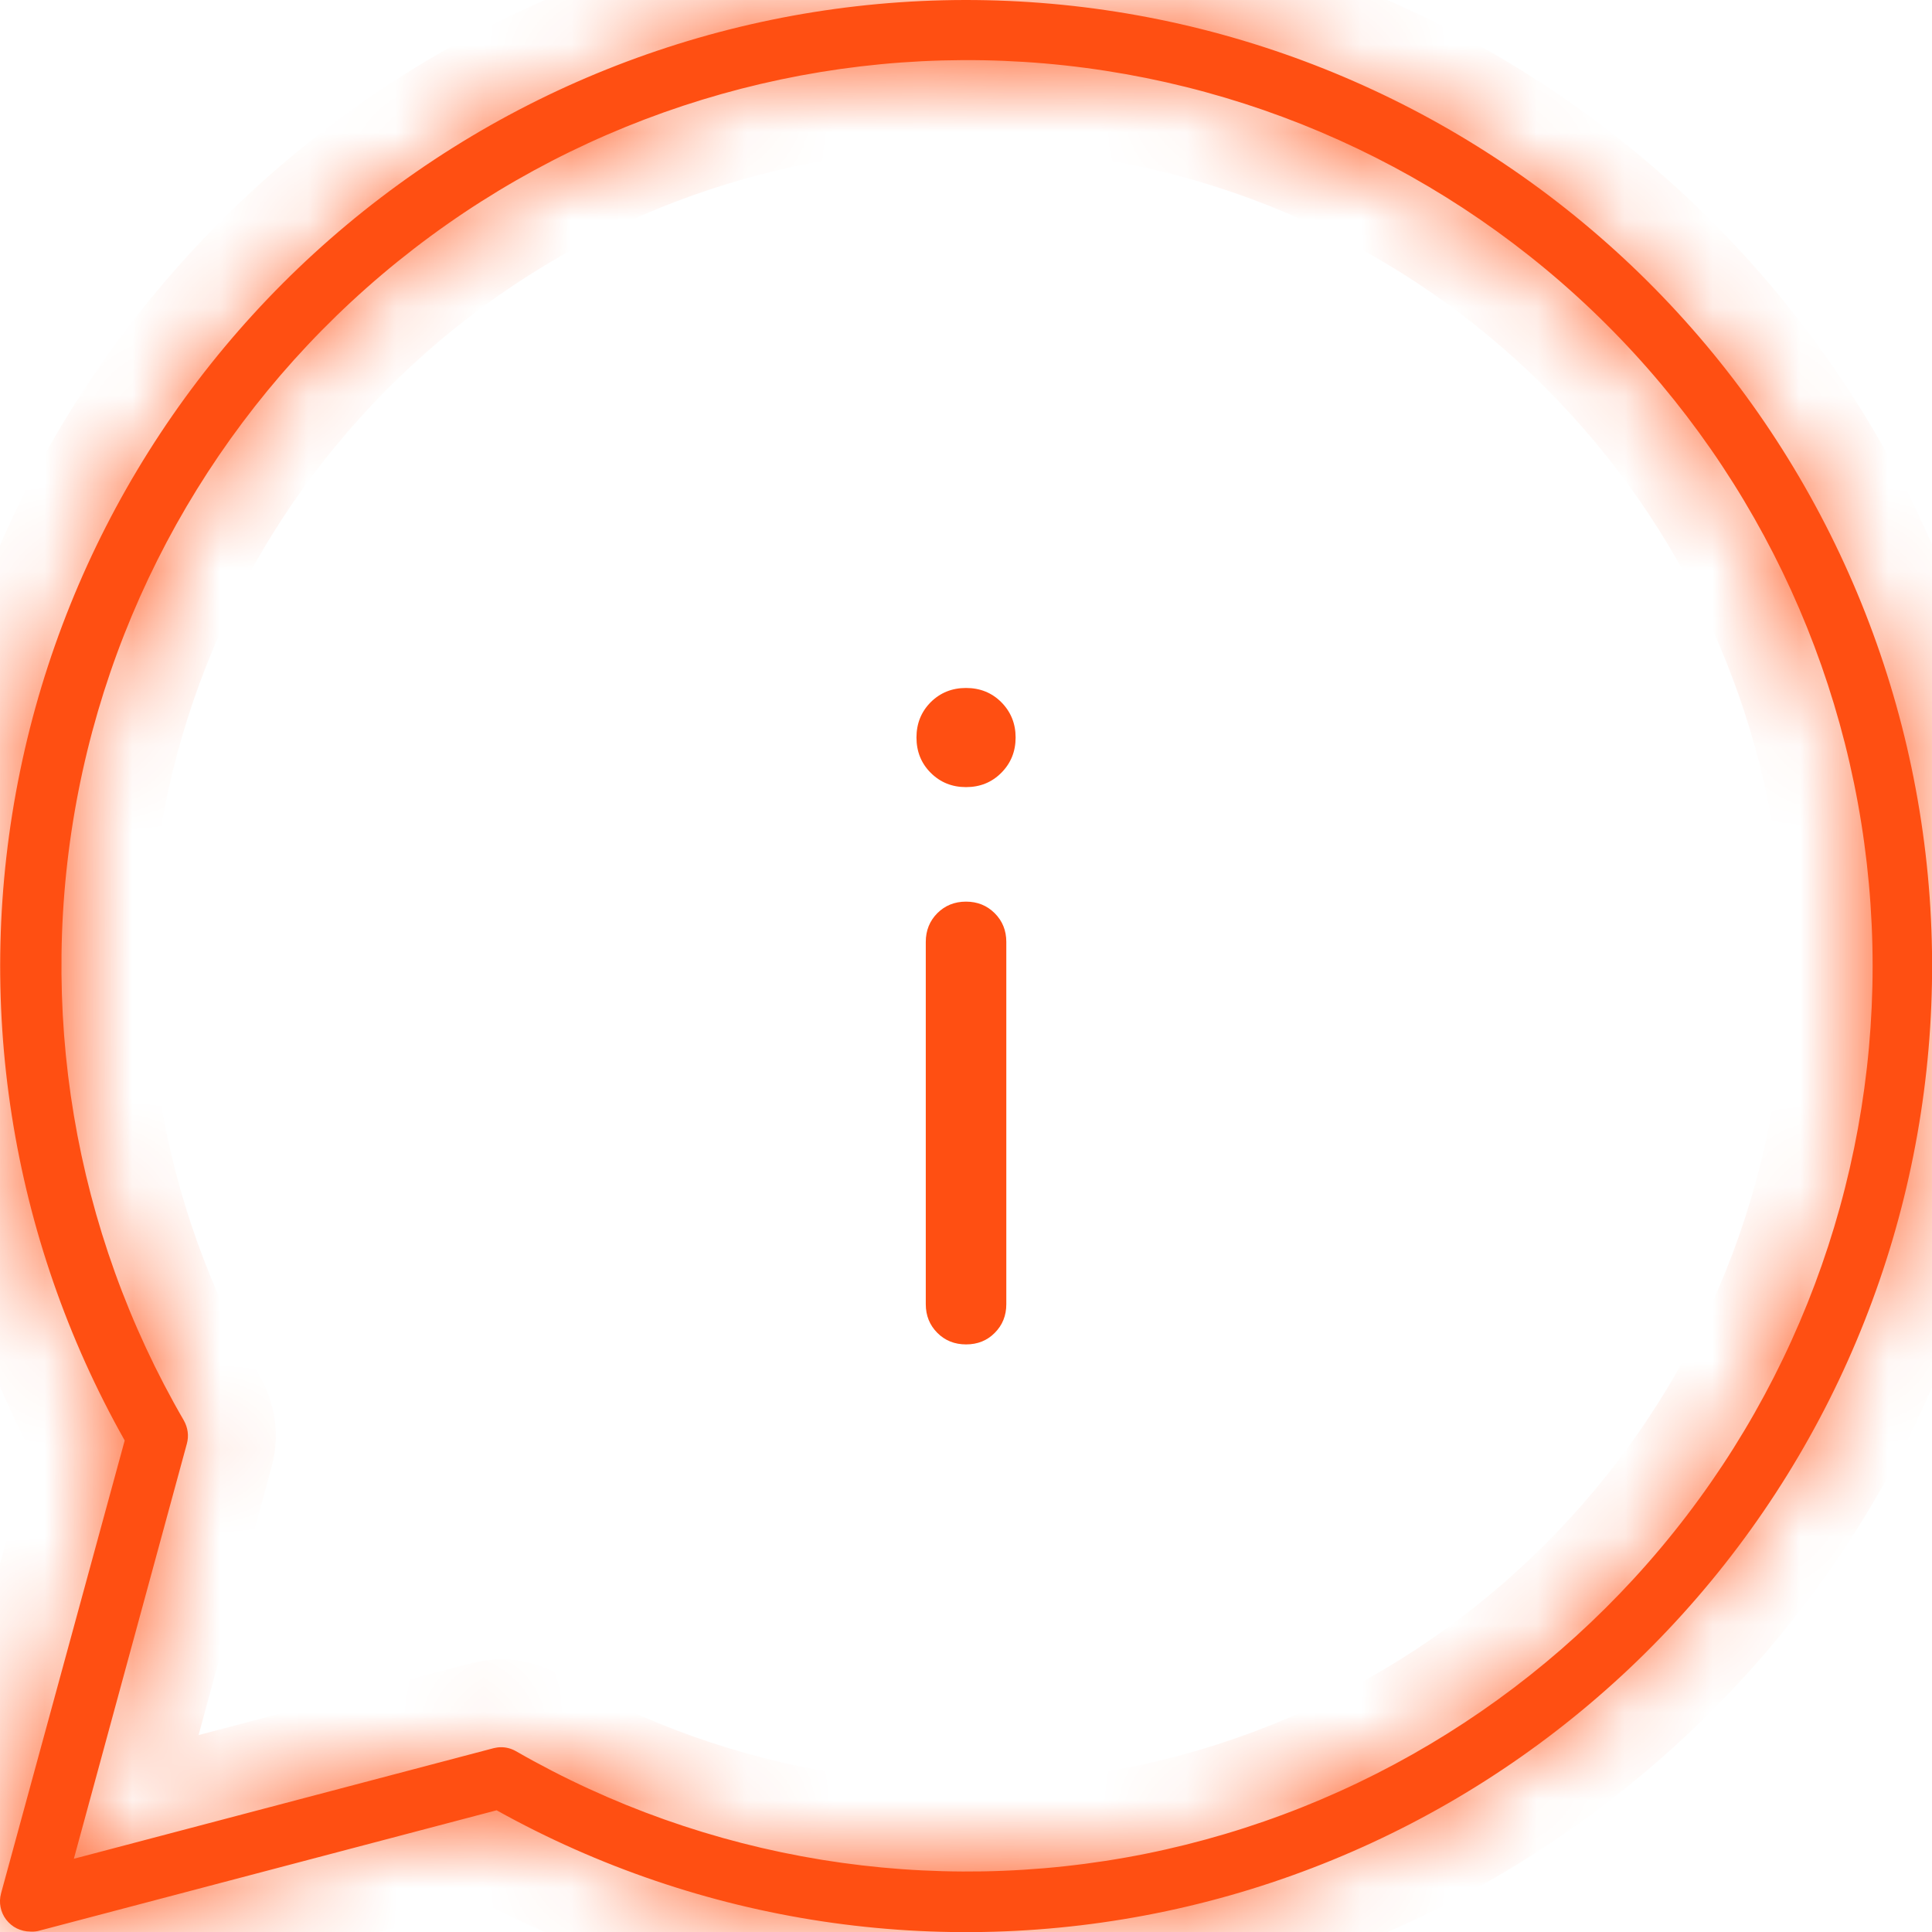 <svg width="22" height="22" viewBox="0 0 22 22" fill="none" xmlns="http://www.w3.org/2000/svg">
<mask id="path-1-inside-1_59_7385" fill="white">
<path d="M0.344 21.995C0.291 21.995 0.239 21.982 0.191 21.959C0.144 21.936 0.103 21.901 0.07 21.859C0.038 21.817 0.016 21.768 0.006 21.716C-0.004 21.664 -0.002 21.611 0.012 21.56L1.42 16.403C0.115 14.089 -0.308 11.381 0.229 8.779C0.765 6.178 2.225 3.858 4.338 2.249C6.451 0.639 9.076 -0.151 11.726 0.024C14.376 0.199 16.874 1.327 18.758 3.2C20.641 5.073 21.783 7.564 21.973 10.214C22.163 12.864 21.388 15.493 19.791 17.615C18.194 19.738 15.883 21.211 13.284 21.762C10.686 22.313 7.976 21.906 5.655 20.614L0.432 21.989C0.403 21.995 0.373 21.997 0.344 21.995ZM5.703 19.896C5.763 19.895 5.822 19.911 5.875 19.941C8.044 21.187 10.593 21.602 13.046 21.109C15.498 20.615 17.688 19.247 19.207 17.258C20.726 15.27 21.47 12.797 21.3 10.3C21.131 7.804 20.06 5.454 18.287 3.689C16.514 1.924 14.159 0.863 11.662 0.705C9.165 0.547 6.696 1.303 4.715 2.831C2.734 4.359 1.375 6.555 0.893 9.01C0.411 11.465 0.837 14.012 2.094 16.176C2.116 16.216 2.131 16.259 2.137 16.304C2.143 16.349 2.14 16.395 2.128 16.439L0.841 21.166L5.624 19.906C5.65 19.9 5.676 19.896 5.703 19.896Z"/>
</mask>
<path d="M0.344 21.995C0.291 21.995 0.239 21.982 0.191 21.959C0.144 21.936 0.103 21.901 0.07 21.859C0.038 21.817 0.016 21.768 0.006 21.716C-0.004 21.664 -0.002 21.611 0.012 21.56L1.42 16.403C0.115 14.089 -0.308 11.381 0.229 8.779C0.765 6.178 2.225 3.858 4.338 2.249C6.451 0.639 9.076 -0.151 11.726 0.024C14.376 0.199 16.874 1.327 18.758 3.2C20.641 5.073 21.783 7.564 21.973 10.214C22.163 12.864 21.388 15.493 19.791 17.615C18.194 19.738 15.883 21.211 13.284 21.762C10.686 22.313 7.976 21.906 5.655 20.614L0.432 21.989C0.403 21.995 0.373 21.997 0.344 21.995ZM5.703 19.896C5.763 19.895 5.822 19.911 5.875 19.941C8.044 21.187 10.593 21.602 13.046 21.109C15.498 20.615 17.688 19.247 19.207 17.258C20.726 15.27 21.47 12.797 21.3 10.3C21.131 7.804 20.06 5.454 18.287 3.689C16.514 1.924 14.159 0.863 11.662 0.705C9.165 0.547 6.696 1.303 4.715 2.831C2.734 4.359 1.375 6.555 0.893 9.01C0.411 11.465 0.837 14.012 2.094 16.176C2.116 16.216 2.131 16.259 2.137 16.304C2.143 16.349 2.14 16.395 2.128 16.439L0.841 21.166L5.624 19.906C5.65 19.9 5.676 19.896 5.703 19.896Z" fill="#FF4F12"/>
<path d="M0.344 21.995L0.428 20.998L0.386 20.995L0.343 20.995L0.344 21.995ZM0.012 21.56L0.977 21.825L0.977 21.823L0.012 21.56ZM1.42 16.403L2.385 16.666L2.493 16.27L2.291 15.912L1.42 16.403ZM5.655 20.614L6.141 19.741L5.789 19.545L5.4 19.647L5.655 20.614ZM0.432 21.989L0.632 22.969L0.659 22.963L0.686 22.956L0.432 21.989ZM5.703 19.896L5.696 18.896L5.687 18.896L5.678 18.896L5.703 19.896ZM5.875 19.941L6.373 19.073L6.368 19.071L5.875 19.941ZM2.094 16.176L2.958 15.674L2.958 15.674L2.094 16.176ZM2.128 16.439L1.163 16.176L1.163 16.176L2.128 16.439ZM0.841 21.166L-0.124 20.903L-0.579 22.574L1.095 22.133L0.841 21.166ZM5.624 19.906L5.392 18.933L5.38 18.936L5.369 18.939L5.624 19.906ZM0.343 20.995C0.444 20.994 0.544 21.018 0.635 21.063L-0.252 22.855C-0.066 22.947 0.138 22.995 0.345 22.995L0.343 20.995ZM0.635 21.063C0.725 21.107 0.804 21.172 0.866 21.253L-0.725 22.466C-0.599 22.63 -0.437 22.764 -0.252 22.855L0.635 21.063ZM0.866 21.253C0.927 21.333 0.969 21.427 0.988 21.526L-0.975 21.907C-0.936 22.11 -0.85 22.301 -0.725 22.466L0.866 21.253ZM0.988 21.526C1.007 21.625 1.003 21.727 0.977 21.825L-0.952 21.295C-1.007 21.494 -1.015 21.704 -0.975 21.907L0.988 21.526ZM0.977 21.823L2.385 16.666L0.455 16.14L-0.952 21.296L0.977 21.823ZM2.291 15.912C1.105 13.808 0.721 11.347 1.208 8.981L-0.751 8.577C-1.336 11.416 -0.874 14.37 0.549 16.894L2.291 15.912ZM1.208 8.981C1.696 6.616 3.023 4.507 4.944 3.044L3.732 1.453C1.427 3.209 -0.165 5.739 -0.751 8.577L1.208 8.981ZM4.944 3.044C6.865 1.581 9.251 0.863 11.66 1.022L11.792 -0.974C8.9 -1.165 6.038 -0.303 3.732 1.453L4.944 3.044ZM11.66 1.022C14.07 1.181 16.34 2.206 18.052 3.909L19.463 2.491C17.408 0.448 14.683 -0.783 11.792 -0.974L11.66 1.022ZM18.052 3.909C19.765 5.612 20.803 7.877 20.976 10.286L22.971 10.143C22.764 7.252 21.518 4.534 19.463 2.491L18.052 3.909ZM20.976 10.286C21.149 12.694 20.444 15.084 18.992 17.014L20.59 18.216C22.332 15.901 23.178 13.033 22.971 10.143L20.976 10.286ZM18.992 17.014C17.54 18.944 15.439 20.283 13.077 20.784L13.492 22.74C16.327 22.139 18.848 20.532 20.59 18.216L18.992 17.014ZM13.077 20.784C10.715 21.285 8.251 20.914 6.141 19.741L5.169 21.488C7.701 22.897 10.657 23.342 13.492 22.74L13.077 20.784ZM5.4 19.647L0.177 21.022L0.686 22.956L5.909 21.581L5.4 19.647ZM0.231 21.01C0.296 20.997 0.362 20.993 0.428 20.998L0.26 22.991C0.384 23.002 0.51 22.994 0.632 22.969L0.231 21.01ZM5.71 20.896C5.595 20.897 5.482 20.867 5.382 20.811L6.368 19.071C6.163 18.954 5.931 18.894 5.696 18.896L5.71 20.896ZM5.377 20.808C7.756 22.175 10.552 22.63 13.243 22.089L12.848 20.128C10.633 20.574 8.332 20.199 6.373 19.073L5.377 20.808ZM13.243 22.089C15.934 21.548 18.336 20.047 20.002 17.865L18.412 16.651C17.041 18.447 15.063 19.683 12.848 20.128L13.243 22.089ZM20.002 17.865C21.668 15.684 22.484 12.971 22.298 10.233L20.303 10.368C20.456 12.623 19.784 14.856 18.412 16.651L20.002 17.865ZM22.298 10.233C22.112 7.494 20.938 4.917 18.992 2.98L17.581 4.398C19.183 5.992 20.15 8.114 20.303 10.368L22.298 10.233ZM18.992 2.98C17.047 1.044 14.465 -0.119 11.726 -0.293L11.599 1.703C13.854 1.846 15.98 2.803 17.581 4.398L18.992 2.98ZM11.726 -0.293C8.986 -0.466 6.278 0.363 4.104 2.039L5.326 3.623C7.115 2.243 9.345 1.561 11.599 1.703L11.726 -0.293ZM4.104 2.039C1.931 3.715 0.441 6.124 -0.088 8.817L1.874 9.203C2.31 6.986 3.536 5.002 5.326 3.623L4.104 2.039ZM-0.088 8.817C-0.617 11.511 -0.149 14.305 1.229 16.678L2.958 15.674C1.824 13.72 1.439 11.42 1.874 9.203L-0.088 8.817ZM1.229 16.678C1.185 16.603 1.157 16.52 1.146 16.434L3.129 16.175C3.106 15.998 3.048 15.828 2.958 15.674L1.229 16.678ZM1.146 16.434C1.134 16.348 1.14 16.26 1.163 16.176L3.093 16.702C3.14 16.53 3.152 16.351 3.129 16.175L1.146 16.434ZM1.163 16.176L-0.124 20.903L1.806 21.429L3.093 16.702L1.163 16.176ZM1.095 22.133L5.879 20.873L5.369 18.939L0.586 20.199L1.095 22.133ZM5.856 20.879C5.814 20.889 5.771 20.894 5.728 20.895L5.678 18.896C5.581 18.899 5.485 18.911 5.392 18.933L5.856 20.879Z" fill="#FF4F12" mask="url(#path-1-inside-1_59_7385)"/>
<g clip-path="url(#clip0_59_7385)">
<path d="M11.001 15.309C11.131 15.309 11.24 15.266 11.327 15.178C11.415 15.09 11.459 14.981 11.459 14.851V10.726C11.459 10.596 11.415 10.487 11.327 10.399C11.239 10.311 11.13 10.267 11 10.267C10.87 10.267 10.761 10.311 10.673 10.399C10.586 10.487 10.542 10.596 10.542 10.726V14.851C10.542 14.981 10.586 15.09 10.674 15.178C10.762 15.266 10.871 15.309 11.001 15.309ZM11 8.963C11.16 8.963 11.294 8.909 11.402 8.8C11.51 8.692 11.565 8.558 11.565 8.398C11.565 8.239 11.51 8.105 11.402 7.996C11.294 7.888 11.16 7.834 11 7.834C10.841 7.834 10.707 7.888 10.598 7.996C10.49 8.105 10.436 8.239 10.436 8.398C10.436 8.558 10.49 8.692 10.598 8.8C10.707 8.909 10.841 8.963 11 8.963ZM11.003 19.435C9.862 19.435 8.79 19.219 7.785 18.786C6.781 18.352 5.907 17.765 5.164 17.023C4.421 16.28 3.833 15.407 3.399 14.404C2.966 13.4 2.749 12.328 2.749 11.187C2.749 10.046 2.966 8.973 3.399 7.969C3.832 6.965 4.419 6.091 5.162 5.348C5.904 4.605 6.777 4.017 7.781 3.583C8.784 3.15 9.856 2.933 10.997 2.933C12.138 2.933 13.211 3.149 14.215 3.583C15.22 4.016 16.094 4.603 16.837 5.346C17.58 6.088 18.168 6.961 18.601 7.964C19.035 8.968 19.251 10.04 19.251 11.181C19.251 12.322 19.035 13.395 18.602 14.399C18.169 15.403 17.581 16.277 16.839 17.02C16.096 17.763 15.224 18.352 14.22 18.785C13.217 19.218 12.144 19.435 11.003 19.435ZM11 18.518C13.048 18.518 14.782 17.808 16.203 16.387C17.624 14.966 18.335 13.232 18.335 11.184C18.335 9.137 17.624 7.402 16.203 5.981C14.782 4.56 13.048 3.85 11 3.85C8.953 3.85 7.219 4.56 5.798 5.981C4.377 7.402 3.666 9.137 3.666 11.184C3.666 13.232 4.377 14.966 5.798 16.387C7.219 17.808 8.953 18.518 11 18.518Z" fill="#FF4F12"/>
</g>
<defs>
<clipPath id="clip0_59_7385">
<rect width="7.334" height="9.168" fill="white" transform="translate(7.333 6.6)"/>
</clipPath>
</defs>
</svg>

